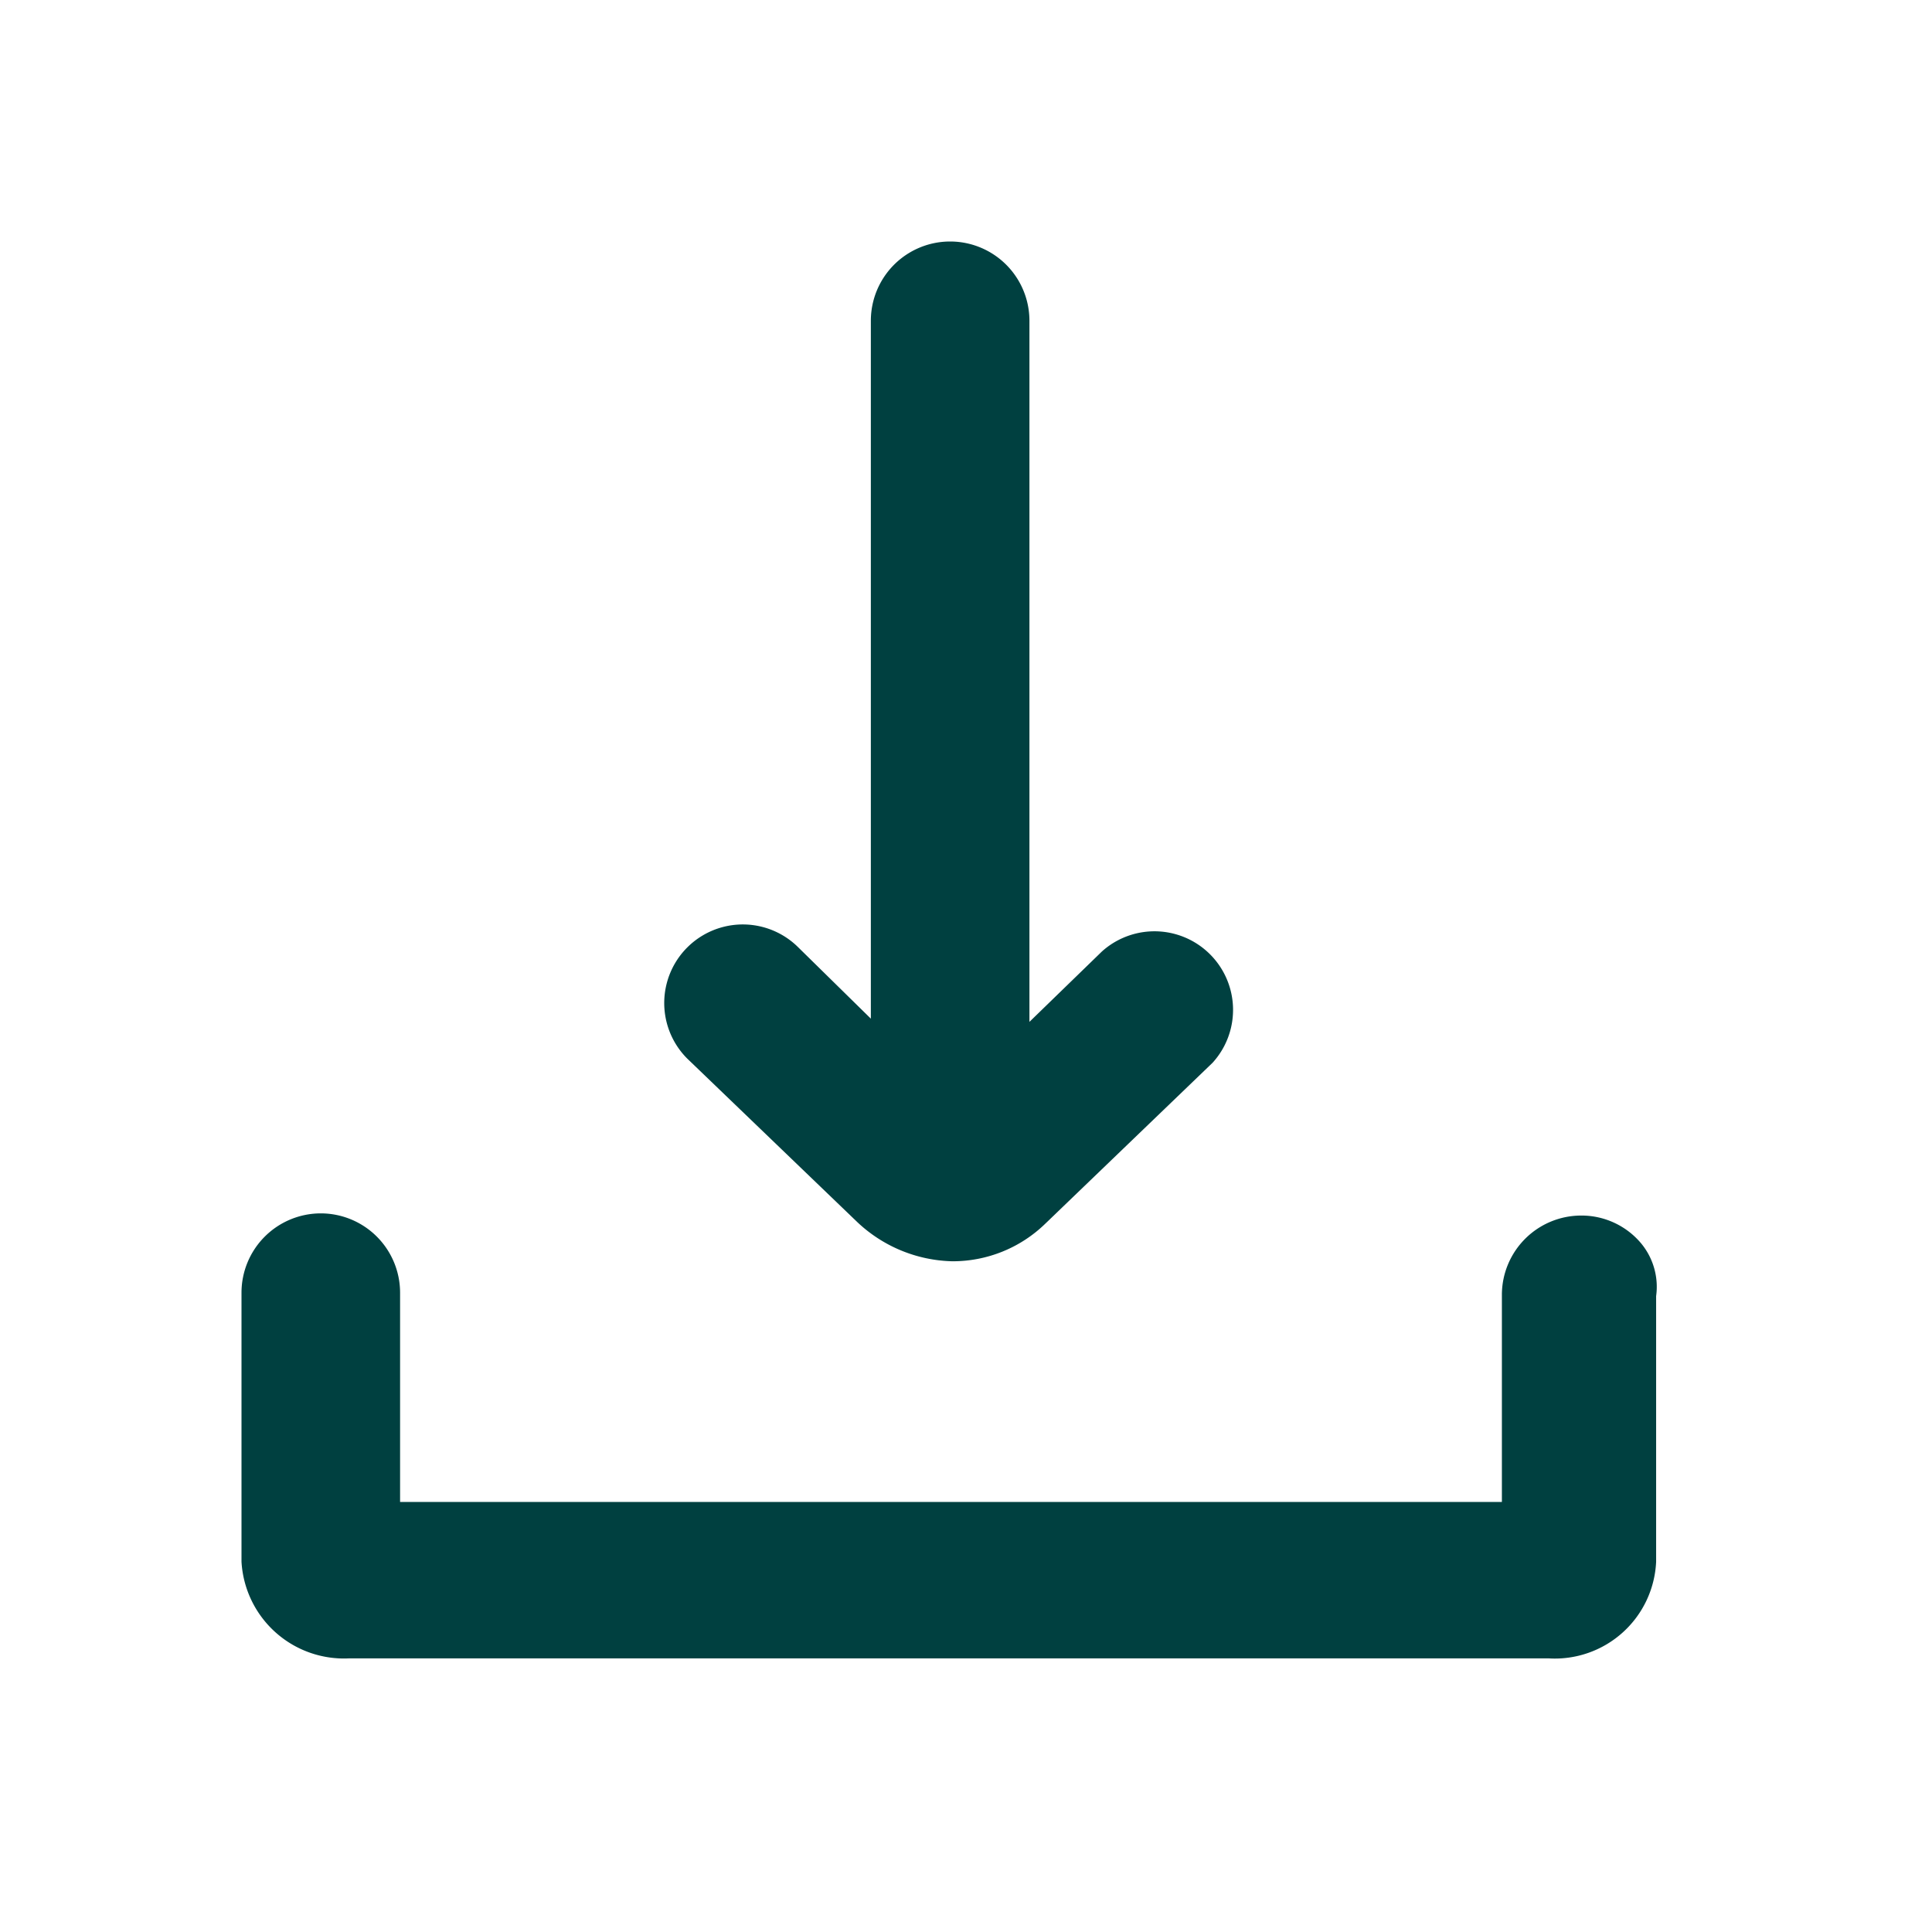 <svg xmlns="http://www.w3.org/2000/svg" width="24" height="24" viewBox="0 0 24 24">
    <g data-name="Group 20050">
        <path data-name="Rectangle 7510" style="fill:none" d="M0 0h24v24H0z"/>
        <g data-name="Group 20049">
            <path data-name="Path 40572" d="M17.242 46.027a.483.483 0 0 0-.485.485v3.072H2.07v-3.1a.485.485 0 0 0-.97 0v3.342a.786.786 0 0 0 .835.7h14.9a.767.767 0 0 0 .835-.7v-3.341a.4.4 0 0 0-.428-.458z" transform="translate(2.4 -30.427)" style="fill:#004040"/>
            <path data-name="Path 40572 - Outline" d="M1.585 45.5a.986.986 0 0 1 .985.985v2.6h13.687v-2.573a.986.986 0 0 1 .985-.985.966.966 0 0 1 .75.352.846.846 0 0 1 .181.649v3.3a1.26 1.26 0 0 1-1.335 1.2H1.935A1.275 1.275 0 0 1 .6 49.827v-3.342a.986.986 0 0 1 .985-.985z" transform="translate(2.4 -30.427)" style="fill:#004040"/>
            <path data-name="Path 40573" d="M22.818 12.518a1.286 1.286 0 0 0 .835.35 1.141 1.141 0 0 0 .808-.323l2.075-1.994a.476.476 0 1 0-.674-.674l-1.752 1.7V1.685a.485.485 0 0 0-.97 0v9.863l-1.75-1.725a.476.476 0 1 0-.674.674z" transform="translate(-11.826 2.3)" style="fill:#004040"/>
            <path data-name="Path 40573 - Outline" d="M23.654 13.368a1.778 1.778 0 0 1-1.168-.477l-.014-.013-2.109-2.028a.976.976 0 1 1 1.381-1.38l.9.884V1.685a.985.985 0 0 1 1.97 0v8.709l.9-.874a.976.976 0 0 1 1.377 1.38l-.007.007-2.072 1.993a1.65 1.65 0 0 1-1.158.468z" transform="translate(-11.826 2.3)" style="fill:#004040"/>
        </g>
    </g>
</svg>
